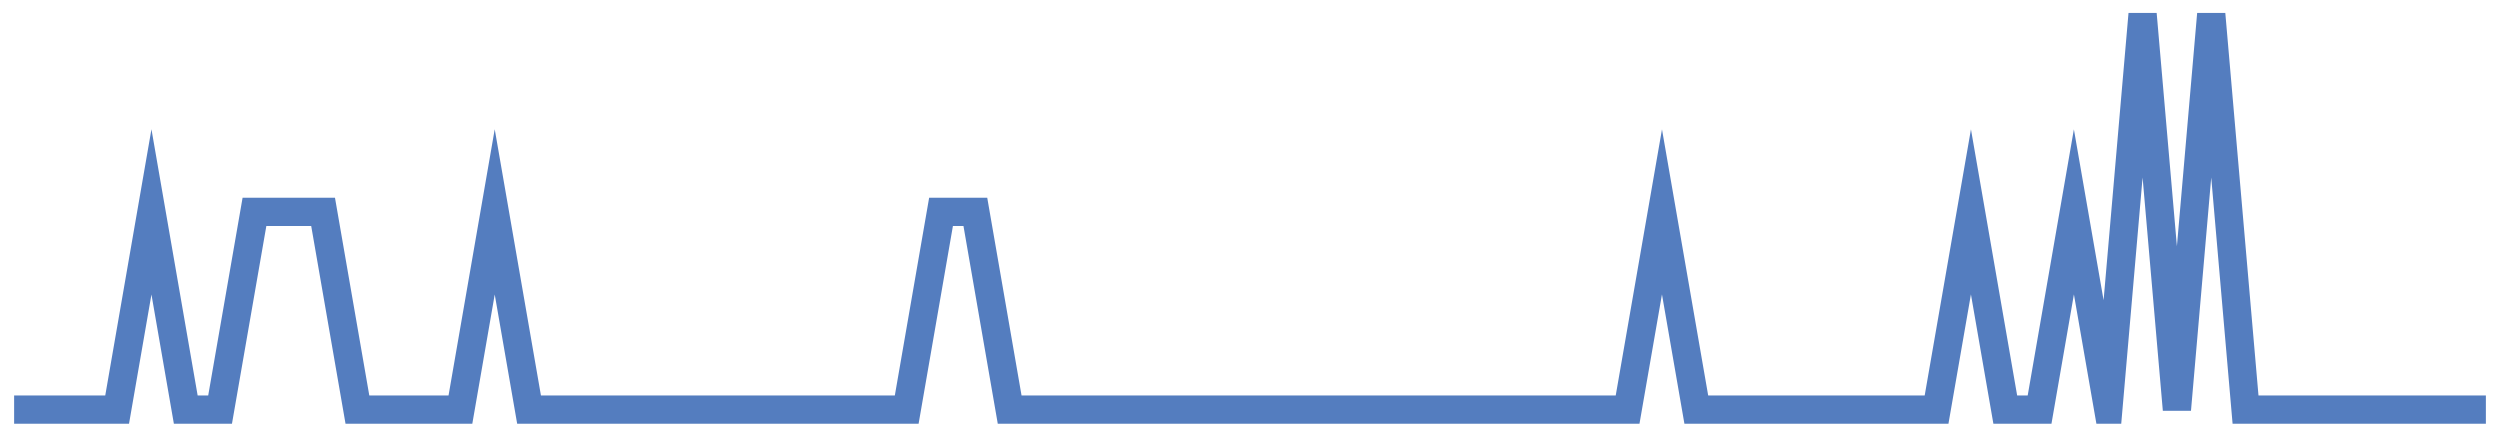 <?xml version="1.0" encoding="UTF-8"?>
<svg xmlns="http://www.w3.org/2000/svg" xmlns:xlink="http://www.w3.org/1999/xlink" width="177pt" height="30pt" viewBox="0 0 177 30" version="1.1">
<g id="surface1088171">
<path style="fill:none;stroke-width:2;stroke-linecap:butt;stroke-linejoin:miter;stroke:rgb(32.941%,49.02%,74.902%);stroke-opacity:1;stroke-miterlimit:10;" d="M 1 29 L 8.293 29 L 10.723 15 L 13.152 29 L 15.582 29 L 18.016 15 L 22.875 15 L 25.305 29 L 32.598 29 L 35.027 15 L 37.457 29 L 64.195 29 L 66.625 15 L 69.055 15 L 71.484 29 L 115.234 29 L 117.668 15 L 120.098 29 L 137.109 29 L 139.543 15 L 141.973 29 L 144.402 29 L 146.832 15 L 149.266 29 L 151.695 1 L 154.125 29 L 156.555 1 L 158.984 29 L 176 29 "/>
</g>
</svg>
